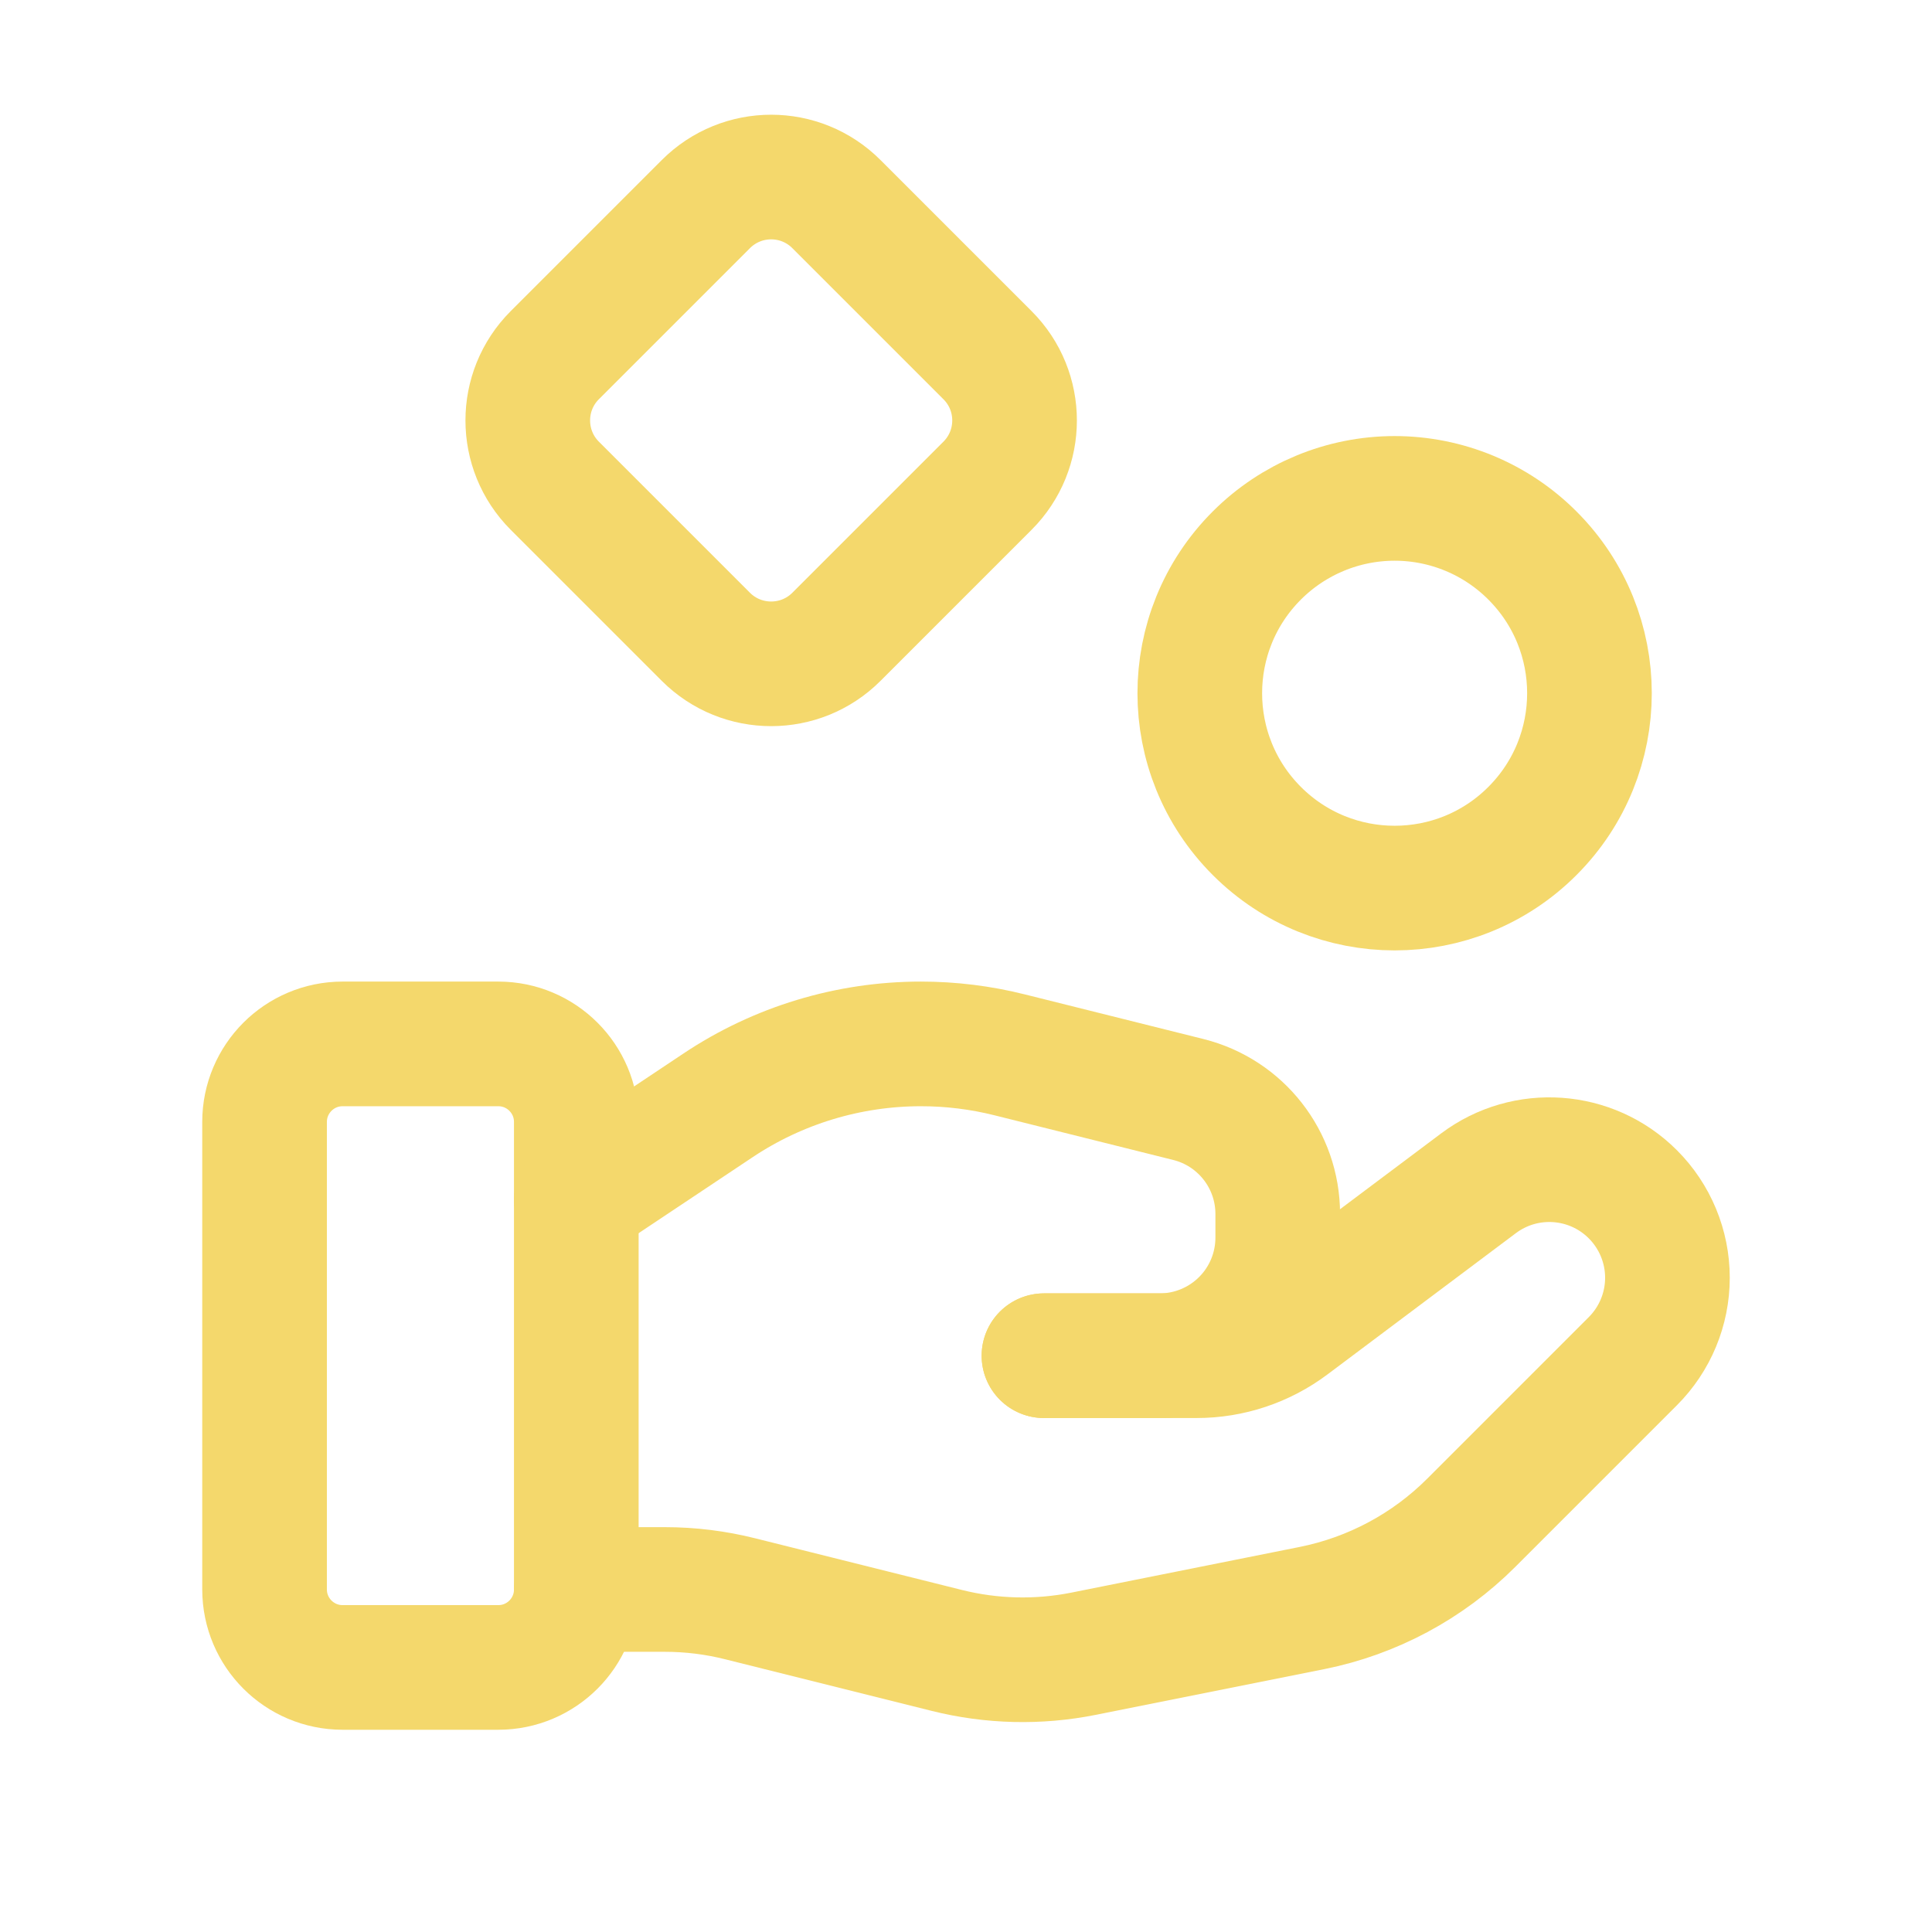 <svg width="31" height="31" viewBox="0 0 31 31" fill="none" xmlns="http://www.w3.org/2000/svg">
<path fill-rule="evenodd" clip-rule="evenodd" d="M7.997 26.755H5.496C4.805 26.754 4.246 26.195 4.245 25.504V18.001C4.246 17.311 4.805 16.751 5.496 16.75H7.997C8.687 16.751 9.247 17.311 9.247 18.001V25.504C9.247 26.195 8.687 26.754 7.997 26.755V26.755Z" stroke="#F4D86C" stroke-width="2" stroke-linecap="round" stroke-linejoin="round"/>
<path d="M16.751 21.753H19.202C19.743 21.753 20.269 21.577 20.702 21.252L23.724 18.986C24.478 18.421 25.533 18.496 26.2 19.163V19.163C26.555 19.518 26.755 20 26.755 20.502C26.755 21.005 26.555 21.486 26.2 21.841L23.607 24.434C22.909 25.132 22.019 25.608 21.051 25.802L17.387 26.535C16.661 26.68 15.911 26.662 15.192 26.482L11.879 25.654C11.482 25.554 11.075 25.504 10.667 25.504H9.247" stroke="#F4D86C" stroke-width="2" stroke-linecap="round" stroke-linejoin="round"/>
<path d="M16.751 21.753H18.608C19.11 21.753 19.592 21.553 19.947 21.198C20.303 20.843 20.502 20.36 20.502 19.858V19.479C20.502 18.61 19.911 17.853 19.068 17.642L16.202 16.926C15.736 16.809 15.257 16.75 14.777 16.75V16.75C13.618 16.75 12.484 17.093 11.52 17.737L9.247 19.252" stroke="#F4D86C" stroke-width="2" stroke-linecap="round" stroke-linejoin="round"/>
<path d="M24.588 8.913C25.809 10.133 25.809 12.113 24.588 13.334C23.368 14.555 21.388 14.555 20.167 13.334C18.946 12.113 18.946 10.133 20.167 8.913C20.754 8.326 21.549 7.997 22.378 7.997C23.207 7.997 24.002 8.326 24.588 8.913" stroke="#F4D86C" stroke-width="2" stroke-linecap="round" stroke-linejoin="round"/>
<path fill-rule="evenodd" clip-rule="evenodd" d="M8.902 7.794C8.324 7.215 8.324 6.277 8.902 5.699L11.326 3.275C11.905 2.696 12.843 2.696 13.421 3.275L15.845 5.699C16.424 6.277 16.424 7.215 15.845 7.794L13.421 10.218C12.843 10.796 11.905 10.796 11.326 10.218L8.902 7.794Z" stroke="#F4D86C" stroke-width="2" stroke-linecap="round" stroke-linejoin="round"/>
</svg>
